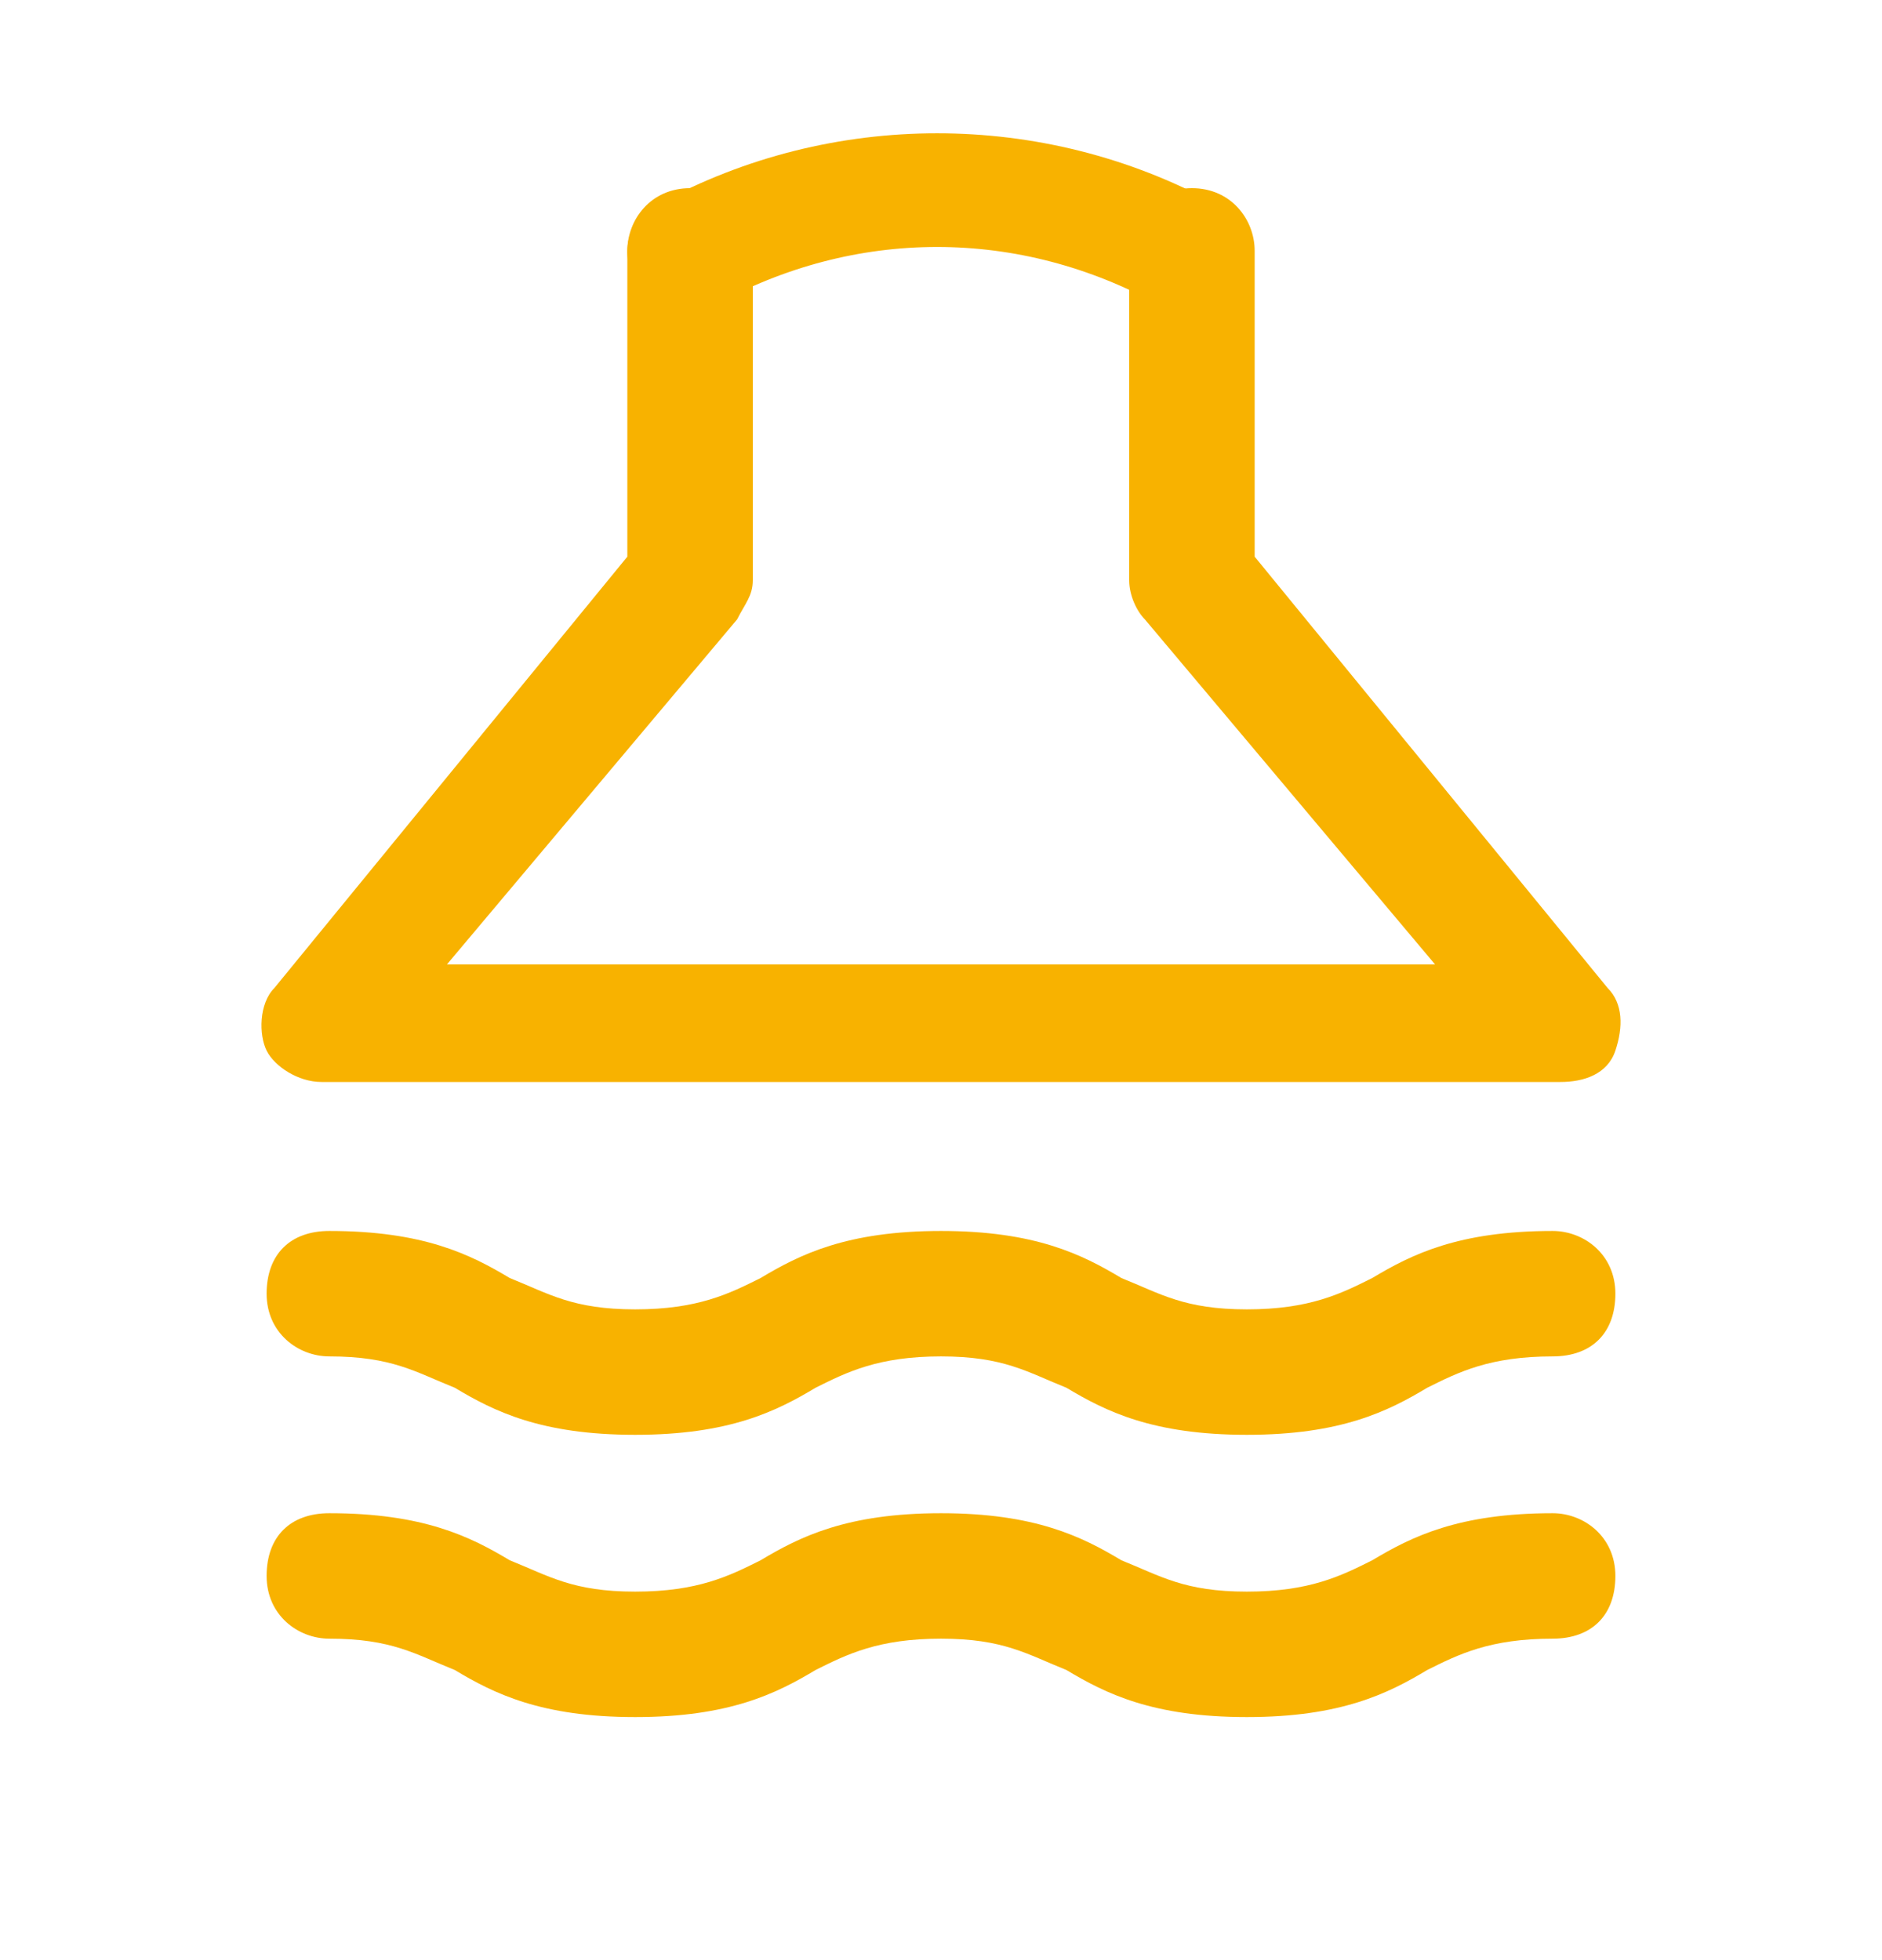 <?xml version="1.0" encoding="UTF-8"?>
<svg xmlns="http://www.w3.org/2000/svg" width="24" height="25" fill="#f8b200" viewBox="0 0 24 25" data-library="gosweb_med" data-icon="Physiotherapy" data-color="#f8b200">
  <path d="M19.9,13.8H4.1c-0.3,0-0.6-0.2-0.7-0.4s-0.1-0.6,0.1-0.8l4.5-5.5V3.2c0-0.4,0.3-0.8,0.8-0.8s0.8,0.3,0.8,0.8   v4.2c0,0.2-0.1,0.3-0.2,0.5l-3.7,4.4h12.6l-3.7-4.4c-0.1-0.1-0.2-0.3-0.2-0.5V3.2c0-0.4,0.3-0.8,0.8-0.8S16,2.8,16,3.2v3.9l4.5,5.5   c0.2,0.2,0.2,0.5,0.1,0.8S20.2,13.8,19.9,13.8z"></path>
  <path d="M15.2,4c-0.1,0-0.2,0-0.4-0.1c-1.8-1-3.9-1-5.7,0C8.8,4.1,8.3,4,8.1,3.6c-0.2-0.4-0.1-0.8,0.3-1   c2.2-1.2,4.9-1.2,7.1,0c0.4,0.2,0.5,0.7,0.3,1C15.7,3.8,15.5,4,15.2,4z"></path>
  <path d="M15.9,18.3c-1.2,0-1.8-0.3-2.3-0.6c-0.5-0.2-0.8-0.4-1.6-0.4c-0.8,0-1.2,0.2-1.6,0.4c-0.5,0.3-1.1,0.6-2.3,0.6   c-1.2,0-1.8-0.3-2.3-0.6c-0.5-0.2-0.8-0.4-1.6-0.4c-0.4,0-0.8-0.3-0.8-0.8s0.3-0.8,0.8-0.8c1.2,0,1.8,0.3,2.3,0.6   c0.5,0.2,0.8,0.4,1.6,0.4s1.2-0.2,1.6-0.4c0.5-0.3,1.1-0.6,2.3-0.6c1.2,0,1.8,0.3,2.3,0.6c0.5,0.2,0.8,0.4,1.6,0.4s1.2-0.2,1.6-0.4   c0.5-0.3,1.1-0.6,2.3-0.6c0.4,0,0.8,0.3,0.8,0.8s-0.3,0.8-0.8,0.8c-0.8,0-1.2,0.2-1.6,0.4C17.7,18,17.1,18.3,15.9,18.3z"></path>
  <path d="M15.9,21.9c-1.2,0-1.8-0.3-2.3-0.6c-0.5-0.2-0.8-0.4-1.6-0.4c-0.8,0-1.2,0.2-1.6,0.4c-0.5,0.3-1.1,0.6-2.3,0.6   c-1.2,0-1.8-0.3-2.3-0.6c-0.5-0.2-0.8-0.4-1.6-0.4c-0.4,0-0.8-0.3-0.8-0.8s0.3-0.8,0.8-0.8c1.2,0,1.8,0.3,2.3,0.6   c0.5,0.2,0.8,0.4,1.6,0.4s1.2-0.2,1.6-0.4c0.5-0.3,1.1-0.6,2.3-0.6c1.2,0,1.8,0.3,2.3,0.6c0.5,0.2,0.8,0.4,1.6,0.4s1.2-0.2,1.6-0.4   c0.5-0.3,1.1-0.6,2.3-0.6c0.4,0,0.8,0.3,0.8,0.8s-0.3,0.8-0.8,0.8c-0.8,0-1.2,0.2-1.6,0.4C17.7,21.6,17.1,21.9,15.9,21.9z"></path>
</svg>
